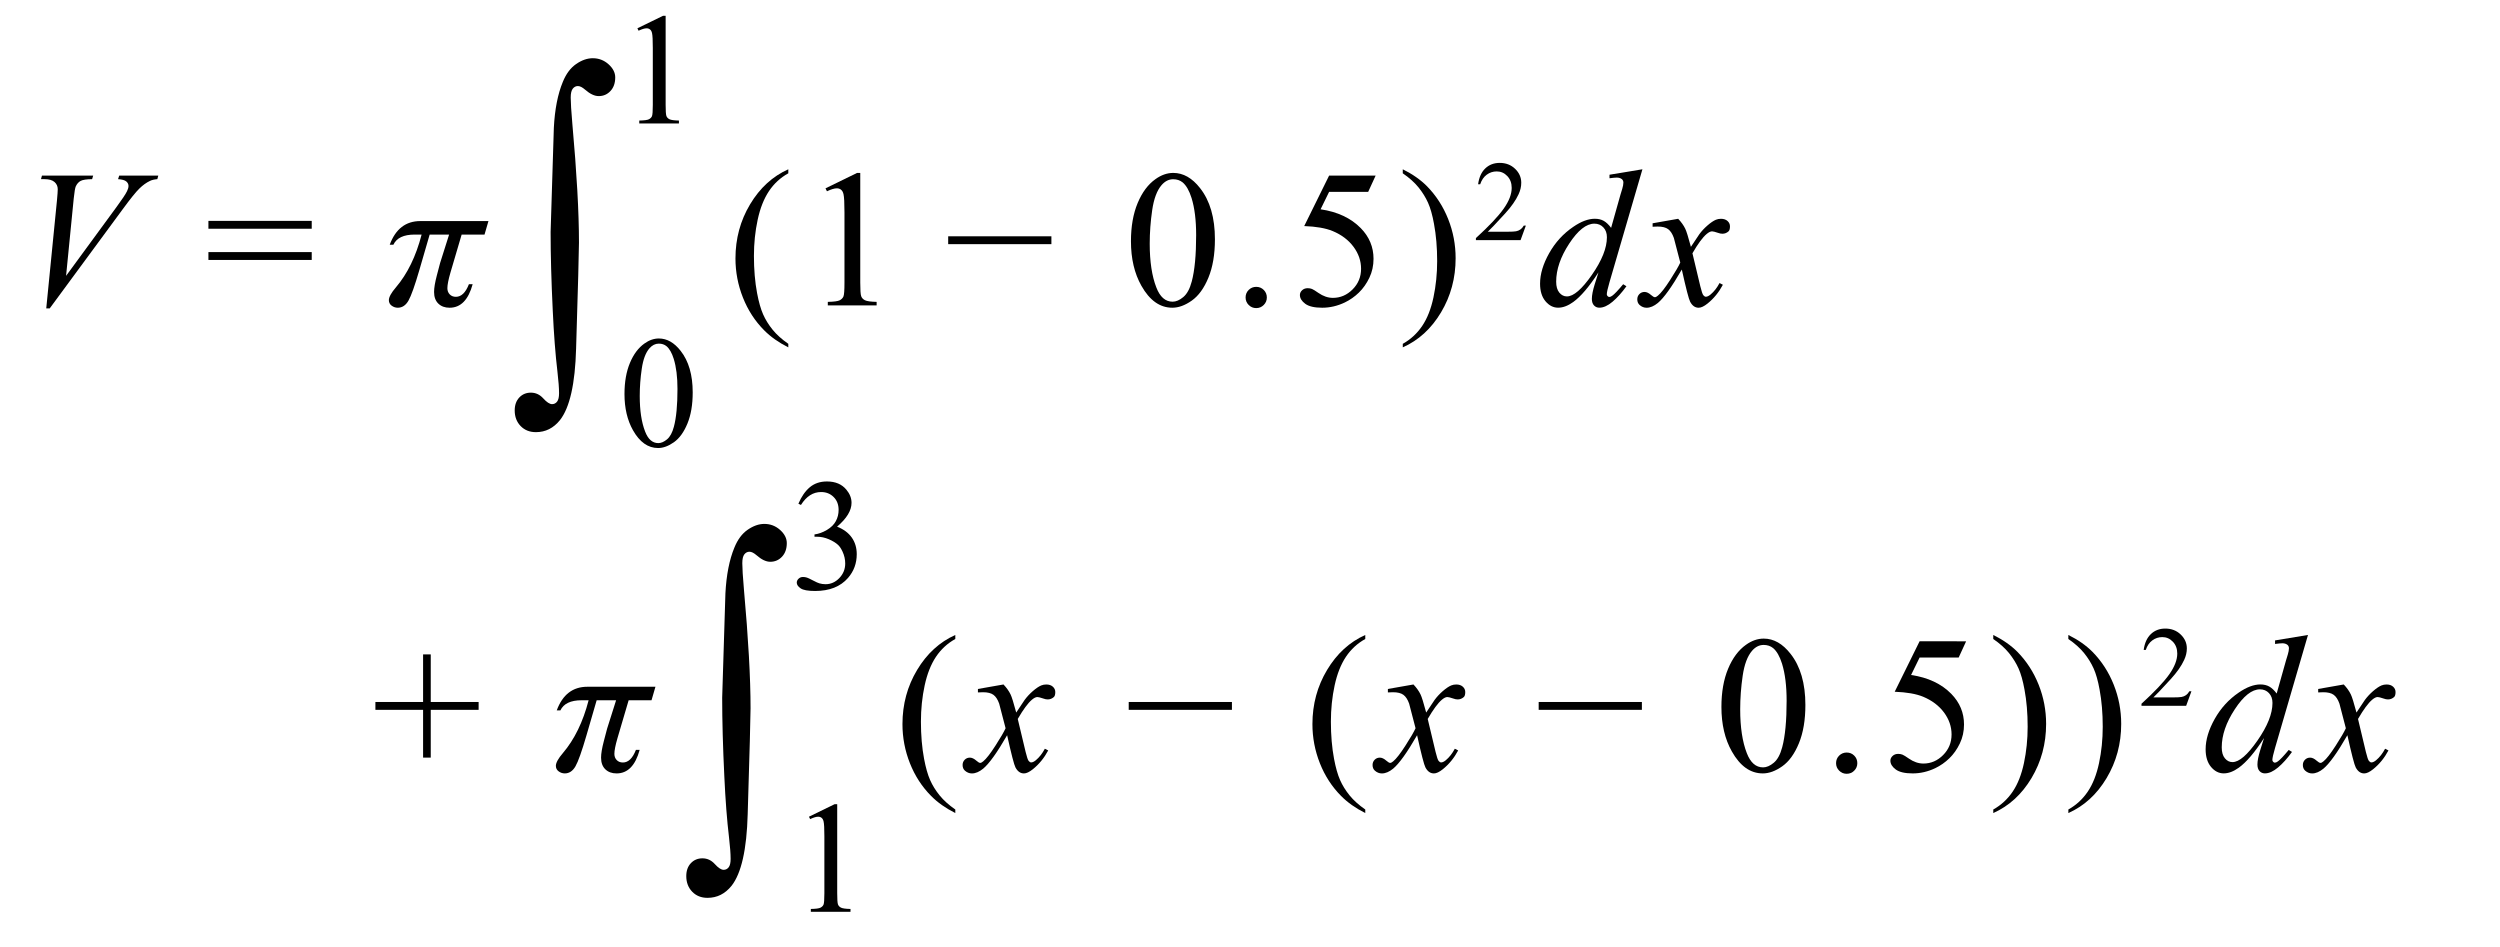 <?xml version="1.0" encoding="utf-8"?>
<!-- Generator: Adobe Illustrator 16.0.0, SVG Export Plug-In . SVG Version: 6.00 Build 0)  -->
<!DOCTYPE svg PUBLIC "-//W3C//DTD SVG 1.1//EN" "http://www.w3.org/Graphics/SVG/1.1/DTD/svg11.dtd">
<svg version="1.1" id="Layer_1" xmlns="http://www.w3.org/2000/svg" xmlns:xlink="http://www.w3.org/1999/xlink" x="0px" y="0px"
	 width="204px" height="77.239px" viewBox="0 0 204 77.239" enable-background="new 0 0 204 77.239" xml:space="preserve">
<g>
	<g>
		<path d="M44.93,18.931l0.264-8.511c0.078-1.504,0.322-2.749,0.732-3.735c0.264-0.654,0.625-1.14,1.084-1.458
			s0.913-0.476,1.362-0.476c0.488,0,0.916,0.164,1.282,0.491s0.549,0.686,0.549,1.077c0,0.459-0.129,0.828-0.388,1.106
			s-0.579,0.417-0.959,0.417c-0.342,0-0.713-0.176-1.113-0.527c-0.225-0.195-0.42-0.293-0.586-0.293s-0.305,0.071-0.417,0.212
			S46.57,7.617,46.57,7.959c0,0.4,0.044,1.108,0.132,2.124c0.361,4.014,0.542,7.251,0.542,9.712c0,0.684-0.078,3.564-0.234,8.643
			c-0.078,2.881-0.518,4.829-1.318,5.845c-0.527,0.654-1.182,0.981-1.963,0.981c-0.508,0-0.923-0.166-1.245-0.498
			S42,34.009,42,33.491c0-0.439,0.125-0.791,0.374-1.055s0.564-0.396,0.945-0.396c0.391,0,0.728,0.156,1.011,0.469
			s0.522,0.469,0.718,0.469c0.166,0,0.303-0.068,0.41-0.205s0.161-0.366,0.161-0.688c0-0.41-0.044-0.996-0.132-1.758
			c-0.166-1.396-0.293-3.047-0.381-4.951C44.988,22.944,44.93,20.796,44.93,18.931z"/>
	</g>
	<g>
		<path d="M52.012,2.309l2.095-1.022h0.209v7.268c0,0.482,0.02,0.783,0.06,0.901c0.041,0.119,0.124,0.209,0.251,0.273
			s0.385,0.1,0.774,0.108v0.235h-3.237V9.837c0.406-0.008,0.668-0.043,0.787-0.105c0.119-0.061,0.201-0.144,0.248-0.247
			c0.046-0.104,0.07-0.414,0.07-0.93V3.909c0-0.626-0.021-1.028-0.063-1.206c-0.03-0.135-0.083-0.235-0.162-0.298
			c-0.078-0.063-0.172-0.095-0.282-0.095c-0.157,0-0.375,0.065-0.654,0.197L52.012,2.309z"/>
	</g>
	<g>
		<path d="M50.958,32.153c0-0.982,0.148-1.828,0.444-2.537c0.296-0.708,0.69-1.236,1.181-1.583c0.381-0.274,0.774-0.413,1.181-0.413
			c0.66,0,1.252,0.337,1.777,1.01c0.656,0.834,0.984,1.963,0.984,3.39c0,0.999-0.144,1.847-0.432,2.546
			c-0.288,0.697-0.655,1.205-1.101,1.52c-0.447,0.315-0.877,0.473-1.292,0.473c-0.821,0-1.504-0.484-2.05-1.453
			C51.189,34.288,50.958,33.304,50.958,32.153z M52.203,32.312c0,1.186,0.146,2.152,0.438,2.9c0.241,0.631,0.601,0.946,1.079,0.946
			c0.229,0,0.465-0.103,0.711-0.308s0.432-0.549,0.559-1.031c0.195-0.729,0.292-1.754,0.292-3.079c0-0.981-0.102-1.801-0.305-2.456
			c-0.152-0.487-0.349-0.832-0.59-1.035c-0.173-0.14-0.383-0.209-0.628-0.209c-0.288,0-0.544,0.129-0.768,0.387
			c-0.305,0.352-0.512,0.903-0.622,1.656C52.258,30.837,52.203,31.579,52.203,32.312z"/>
	</g>
</g>
<g>
	<path d="M3.774,25.165l0.875-8.82c0.042-0.448,0.063-0.75,0.063-0.906c0-0.234-0.087-0.43-0.262-0.586
		c-0.175-0.156-0.449-0.234-0.824-0.234H3.345l0.078-0.289h4.18l-0.086,0.289c-0.453,0.005-0.765,0.052-0.934,0.141
		c-0.169,0.089-0.304,0.24-0.402,0.453c-0.052,0.115-0.107,0.44-0.164,0.977l-0.625,6.32l4.133-5.641
		c0.448-0.609,0.729-1.034,0.844-1.273c0.078-0.161,0.117-0.302,0.117-0.422c0-0.141-0.06-0.263-0.18-0.367
		c-0.12-0.104-0.344-0.167-0.672-0.188l0.094-0.289h3.188l-0.078,0.289c-0.255,0.021-0.458,0.07-0.609,0.148
		c-0.287,0.136-0.572,0.341-0.855,0.617c-0.284,0.276-0.733,0.833-1.348,1.672l-5.969,8.109H3.774z"/>
	<path d="M17.007,18.024h8.43v0.641h-8.43V18.024z M17.007,20.571h8.43v0.641h-8.43V20.571z"/>
	<path d="M39.857,18.04l-0.32,1.102h-1.867l-0.914,3.102c-0.167,0.573-0.25,0.998-0.25,1.273c0,0.203,0.063,0.371,0.191,0.504
		s0.296,0.199,0.504,0.199c0.442,0,0.797-0.344,1.063-1.031h0.305c-0.349,1.281-0.977,1.922-1.883,1.922
		c-0.38,0-0.687-0.112-0.918-0.336s-0.348-0.541-0.348-0.953c0-0.322,0.075-0.773,0.227-1.352l0.195-0.742
		c0.016-0.072,0.039-0.161,0.07-0.266l0.734-2.32H35.06l-0.828,2.852c-0.38,1.308-0.681,2.154-0.902,2.539
		c-0.222,0.386-0.512,0.578-0.871,0.578c-0.183,0-0.349-0.057-0.5-0.168s-0.227-0.262-0.227-0.449c0-0.25,0.19-0.596,0.57-1.039
		c0.942-1.104,1.644-2.541,2.102-4.313h-0.57c-0.896,0-1.474,0.276-1.734,0.828h-0.297c0.474-1.286,1.308-1.93,2.5-1.93H39.857z"/>
	<path d="M64.326,28.056v0.289c-0.786-0.396-1.442-0.859-1.969-1.391c-0.75-0.756-1.328-1.646-1.734-2.672s-0.609-2.091-0.609-3.195
		c0-1.614,0.398-3.087,1.195-4.418c0.797-1.331,1.836-2.282,3.117-2.855v0.328c-0.641,0.354-1.167,0.839-1.578,1.453
		c-0.411,0.615-0.719,1.394-0.922,2.336c-0.203,0.943-0.305,1.927-0.305,2.953c0,1.115,0.086,2.128,0.258,3.039
		c0.136,0.719,0.3,1.295,0.492,1.73c0.192,0.435,0.452,0.853,0.777,1.254C63.374,27.308,63.799,27.69,64.326,28.056z"/>
	<path d="M67.361,15.368l2.578-1.258h0.258v8.945c0,0.594,0.024,0.964,0.074,1.109c0.05,0.146,0.152,0.258,0.309,0.336
		s0.474,0.123,0.953,0.133v0.289h-3.984v-0.289c0.5-0.01,0.823-0.053,0.969-0.129c0.146-0.075,0.247-0.177,0.305-0.305
		c0.058-0.127,0.086-0.509,0.086-1.145v-5.719c0-0.771-0.026-1.266-0.078-1.484c-0.036-0.167-0.103-0.289-0.199-0.367
		s-0.212-0.117-0.348-0.117c-0.192,0-0.461,0.081-0.805,0.242L67.361,15.368z"/>
	<path d="M85.794,19.923h-8.422v-0.641h8.422V19.923z"/>
	<path d="M92.286,19.688c0-1.208,0.183-2.249,0.547-3.121c0.364-0.872,0.849-1.522,1.453-1.949c0.469-0.338,0.953-0.508,1.453-0.508
		c0.813,0,1.542,0.414,2.188,1.242c0.808,1.026,1.211,2.417,1.211,4.172c0,1.229-0.177,2.273-0.531,3.133s-0.806,1.483-1.355,1.871
		c-0.55,0.389-1.079,0.582-1.59,0.582c-1.011,0-1.852-0.596-2.523-1.789C92.57,22.316,92.286,21.105,92.286,19.688z M93.817,19.884
		c0,1.459,0.18,2.648,0.539,3.57c0.297,0.776,0.739,1.164,1.328,1.164c0.281,0,0.573-0.126,0.875-0.379
		c0.302-0.252,0.531-0.676,0.688-1.27c0.239-0.896,0.359-2.158,0.359-3.789c0-1.208-0.125-2.216-0.375-3.023
		c-0.188-0.599-0.43-1.023-0.727-1.273c-0.214-0.172-0.472-0.258-0.773-0.258c-0.354,0-0.669,0.159-0.945,0.477
		c-0.375,0.433-0.63,1.112-0.766,2.039C93.884,18.069,93.817,18.983,93.817,19.884z"/>
	<path d="M102.507,23.407c0.245,0,0.45,0.085,0.617,0.254c0.167,0.17,0.25,0.374,0.25,0.613c0,0.24-0.085,0.444-0.254,0.613
		s-0.374,0.254-0.613,0.254s-0.444-0.085-0.613-0.254s-0.254-0.373-0.254-0.613c0-0.244,0.085-0.45,0.254-0.617
		C102.063,23.491,102.268,23.407,102.507,23.407z"/>
	<path d="M112.252,14.329l-0.609,1.328h-3.188l-0.695,1.422c1.38,0.203,2.474,0.716,3.281,1.539c0.692,0.708,1.039,1.542,1.039,2.5
		c0,0.558-0.113,1.073-0.34,1.547c-0.227,0.475-0.512,0.878-0.855,1.211c-0.344,0.334-0.727,0.602-1.148,0.805
		c-0.599,0.286-1.214,0.43-1.844,0.43c-0.636,0-1.098-0.108-1.387-0.324s-0.434-0.454-0.434-0.715c0-0.146,0.06-0.274,0.18-0.387
		c0.12-0.111,0.271-0.168,0.453-0.168c0.136,0,0.254,0.021,0.355,0.063c0.102,0.042,0.274,0.148,0.52,0.32
		c0.391,0.271,0.786,0.406,1.188,0.406c0.609,0,1.145-0.23,1.605-0.691s0.691-1.021,0.691-1.684c0-0.641-0.206-1.238-0.617-1.793
		s-0.979-0.983-1.703-1.285c-0.567-0.234-1.341-0.37-2.32-0.406l2.031-4.117H112.252z"/>
	<path d="M114.466,14.142v-0.328c0.792,0.391,1.45,0.852,1.977,1.383c0.745,0.761,1.32,1.652,1.727,2.676s0.609,2.09,0.609,3.199
		c0,1.615-0.397,3.088-1.191,4.418s-1.835,2.282-3.121,2.855v-0.289c0.641-0.359,1.168-0.846,1.582-1.457
		c0.414-0.612,0.722-1.391,0.922-2.336s0.301-1.931,0.301-2.957c0-1.109-0.086-2.122-0.258-3.039
		c-0.13-0.719-0.293-1.294-0.488-1.727c-0.195-0.432-0.454-0.849-0.777-1.25C115.424,14.889,114.998,14.506,114.466,14.142z"/>
	<path d="M124.511,18.406l-0.433,1.189h-3.644v-0.168c1.072-0.978,1.826-1.776,2.264-2.396c0.438-0.619,0.656-1.186,0.656-1.699
		c0-0.392-0.12-0.713-0.36-0.966c-0.239-0.252-0.526-0.378-0.86-0.378c-0.304,0-0.576,0.089-0.817,0.267s-0.42,0.438-0.535,0.781
		h-0.169c0.076-0.562,0.271-0.993,0.585-1.293c0.314-0.301,0.707-0.451,1.178-0.451c0.501,0,0.919,0.161,1.255,0.483
		s0.503,0.701,0.503,1.139c0,0.313-0.072,0.625-0.218,0.938c-0.226,0.492-0.59,1.013-1.094,1.563
		c-0.756,0.826-1.229,1.324-1.416,1.494h1.612c0.328,0,0.558-0.012,0.689-0.036c0.133-0.024,0.252-0.074,0.357-0.148
		c0.106-0.075,0.199-0.18,0.278-0.317H124.511z"/>
	<path d="M134.022,13.813l-2.688,9.219c-0.146,0.5-0.219,0.828-0.219,0.984c0,0.053,0.022,0.102,0.066,0.148s0.09,0.07,0.137,0.07
		c0.067,0,0.148-0.033,0.242-0.102c0.177-0.125,0.474-0.438,0.891-0.938l0.266,0.164c-0.375,0.521-0.754,0.943-1.137,1.266
		s-0.741,0.484-1.074,0.484c-0.177,0-0.323-0.063-0.438-0.188s-0.172-0.302-0.172-0.531c0-0.297,0.078-0.695,0.234-1.195
		l0.305-0.969c-0.755,1.167-1.442,1.975-2.063,2.422c-0.427,0.307-0.836,0.461-1.227,0.461c-0.396,0-0.741-0.176-1.035-0.527
		s-0.441-0.829-0.441-1.434c0-0.775,0.247-1.604,0.742-2.484c0.495-0.88,1.148-1.596,1.961-2.148
		c0.641-0.442,1.229-0.664,1.766-0.664c0.281,0,0.523,0.058,0.727,0.172c0.203,0.115,0.403,0.305,0.602,0.57l0.766-2.719
		c0.058-0.192,0.104-0.346,0.141-0.461c0.063-0.208,0.094-0.38,0.094-0.516c0-0.109-0.039-0.2-0.117-0.273
		c-0.109-0.088-0.25-0.133-0.422-0.133c-0.12,0-0.317,0.019-0.594,0.055v-0.289L134.022,13.813z M131.124,19.36
		c0-0.333-0.097-0.602-0.289-0.805s-0.438-0.305-0.734-0.305c-0.656,0-1.34,0.542-2.051,1.625c-0.711,1.084-1.066,2.12-1.066,3.109
		c0,0.391,0.086,0.689,0.258,0.895c0.172,0.206,0.378,0.309,0.617,0.309c0.542,0,1.222-0.586,2.039-1.758
		S131.124,20.235,131.124,19.36z"/>
	<path d="M136.939,17.853c0.255,0.271,0.448,0.542,0.578,0.813c0.094,0.188,0.247,0.68,0.461,1.477l0.688-1.031
		c0.183-0.25,0.403-0.488,0.664-0.715s0.489-0.381,0.688-0.465c0.125-0.052,0.263-0.078,0.414-0.078c0.224,0,0.402,0.06,0.535,0.18
		c0.133,0.12,0.199,0.266,0.199,0.438c0,0.198-0.039,0.333-0.117,0.406c-0.146,0.13-0.313,0.195-0.5,0.195
		c-0.109,0-0.227-0.023-0.352-0.07c-0.245-0.083-0.409-0.125-0.492-0.125c-0.125,0-0.273,0.073-0.445,0.219
		c-0.323,0.271-0.708,0.794-1.156,1.57l0.641,2.688c0.099,0.412,0.183,0.658,0.25,0.738c0.067,0.081,0.136,0.121,0.203,0.121
		c0.109,0,0.237-0.06,0.383-0.18c0.286-0.239,0.531-0.552,0.734-0.938l0.273,0.141c-0.328,0.615-0.745,1.125-1.25,1.531
		c-0.286,0.229-0.528,0.344-0.727,0.344c-0.292,0-0.523-0.164-0.695-0.492c-0.109-0.203-0.336-1.078-0.68-2.625
		c-0.813,1.412-1.464,2.32-1.953,2.727c-0.317,0.26-0.625,0.391-0.922,0.391c-0.208,0-0.398-0.076-0.57-0.227
		c-0.125-0.114-0.188-0.268-0.188-0.461c0-0.172,0.058-0.314,0.172-0.43c0.114-0.114,0.255-0.172,0.422-0.172
		s0.344,0.084,0.531,0.25c0.136,0.12,0.239,0.18,0.313,0.18c0.063,0,0.144-0.041,0.242-0.125c0.245-0.197,0.578-0.625,1-1.281
		s0.698-1.13,0.828-1.422c-0.323-1.266-0.497-1.935-0.523-2.008c-0.12-0.338-0.276-0.578-0.469-0.719s-0.477-0.211-0.852-0.211
		c-0.12,0-0.258,0.005-0.414,0.016V18.22L136.939,17.853z"/>
</g>
<g>
	<g>
		<path d="M34.524,61.821v-3.898h-3.891v-0.641h3.891v-3.883h0.625v3.883h3.906v0.641h-3.906v3.898H34.524z"/>
		<path d="M53.484,56.04l-0.32,1.102h-1.867l-0.914,3.102c-0.167,0.573-0.25,0.998-0.25,1.273c0,0.203,0.063,0.371,0.191,0.504
			s0.296,0.199,0.504,0.199c0.442,0,0.797-0.344,1.063-1.031h0.305c-0.349,1.281-0.977,1.922-1.883,1.922
			c-0.38,0-0.687-0.112-0.918-0.336s-0.348-0.541-0.348-0.953c0-0.322,0.075-0.773,0.227-1.352l0.195-0.742
			c0.016-0.072,0.039-0.161,0.07-0.266l0.734-2.32h-1.586l-0.828,2.852c-0.38,1.308-0.681,2.154-0.902,2.539
			c-0.222,0.386-0.512,0.578-0.871,0.578c-0.183,0-0.349-0.057-0.5-0.168c-0.151-0.111-0.227-0.262-0.227-0.449
			c0-0.25,0.19-0.596,0.57-1.039c0.942-1.104,1.644-2.541,2.102-4.313h-0.57c-0.896,0-1.474,0.276-1.734,0.828h-0.297
			c0.474-1.286,1.307-1.93,2.5-1.93H53.484z"/>
		<path d="M77.953,66.056v0.289c-0.786-0.396-1.442-0.859-1.969-1.391c-0.75-0.756-1.328-1.646-1.734-2.672
			s-0.609-2.091-0.609-3.195c0-1.614,0.398-3.087,1.195-4.418c0.797-1.33,1.836-2.282,3.117-2.855v0.328
			c-0.641,0.354-1.167,0.839-1.578,1.453c-0.411,0.615-0.719,1.394-0.922,2.336c-0.203,0.943-0.305,1.928-0.305,2.953
			c0,1.115,0.086,2.128,0.258,3.039c0.136,0.719,0.3,1.295,0.492,1.73c0.192,0.435,0.452,0.853,0.777,1.254
			C77,65.308,77.426,65.69,77.953,66.056z"/>
		<path d="M81.885,55.853c0.255,0.271,0.448,0.542,0.578,0.813c0.094,0.188,0.247,0.68,0.461,1.477l0.688-1.031
			c0.183-0.25,0.403-0.488,0.664-0.715s0.489-0.381,0.688-0.465c0.125-0.052,0.263-0.078,0.414-0.078
			c0.224,0,0.402,0.061,0.535,0.18c0.133,0.12,0.199,0.266,0.199,0.438c0,0.198-0.039,0.334-0.117,0.406
			c-0.146,0.131-0.313,0.195-0.5,0.195c-0.109,0-0.227-0.023-0.352-0.07c-0.245-0.083-0.409-0.125-0.492-0.125
			c-0.125,0-0.273,0.073-0.445,0.219c-0.323,0.271-0.708,0.795-1.156,1.57l0.641,2.688c0.099,0.412,0.183,0.658,0.25,0.738
			c0.067,0.081,0.136,0.121,0.203,0.121c0.109,0,0.237-0.06,0.383-0.18c0.286-0.239,0.531-0.552,0.734-0.938l0.273,0.141
			c-0.328,0.615-0.745,1.125-1.25,1.531c-0.286,0.229-0.528,0.344-0.727,0.344c-0.292,0-0.523-0.164-0.695-0.492
			c-0.109-0.203-0.336-1.078-0.68-2.625c-0.813,1.412-1.464,2.32-1.953,2.727c-0.317,0.26-0.625,0.391-0.922,0.391
			c-0.208,0-0.398-0.076-0.57-0.227c-0.125-0.114-0.188-0.268-0.188-0.461c0-0.172,0.058-0.314,0.172-0.43
			c0.114-0.114,0.255-0.172,0.422-0.172s0.344,0.084,0.531,0.25c0.136,0.12,0.239,0.18,0.313,0.18c0.063,0,0.144-0.041,0.242-0.125
			c0.245-0.197,0.578-0.625,1-1.281s0.698-1.13,0.828-1.422c-0.323-1.266-0.497-1.935-0.523-2.008
			c-0.12-0.338-0.276-0.578-0.469-0.719s-0.477-0.211-0.852-0.211c-0.12,0-0.258,0.006-0.414,0.016V56.22L81.885,55.853z"/>
		<path d="M100.525,57.923h-8.422v-0.641h8.422V57.923z"/>
		<path d="M111.406,66.056v0.289c-0.786-0.396-1.442-0.859-1.969-1.391c-0.75-0.756-1.328-1.646-1.734-2.672
			s-0.609-2.091-0.609-3.195c0-1.614,0.398-3.087,1.195-4.418c0.797-1.33,1.836-2.282,3.117-2.855v0.328
			c-0.641,0.354-1.167,0.839-1.578,1.453c-0.411,0.615-0.719,1.394-0.922,2.336c-0.203,0.943-0.305,1.928-0.305,2.953
			c0,1.115,0.086,2.128,0.258,3.039c0.136,0.719,0.3,1.295,0.492,1.73c0.192,0.435,0.452,0.853,0.777,1.254
			C110.454,65.308,110.879,65.69,111.406,66.056z"/>
		<path d="M115.338,55.853c0.255,0.271,0.448,0.542,0.578,0.813c0.094,0.188,0.247,0.68,0.461,1.477l0.688-1.031
			c0.183-0.25,0.403-0.488,0.664-0.715s0.489-0.381,0.688-0.465c0.125-0.052,0.263-0.078,0.414-0.078
			c0.224,0,0.402,0.061,0.535,0.18c0.133,0.12,0.199,0.266,0.199,0.438c0,0.198-0.039,0.334-0.117,0.406
			c-0.146,0.131-0.313,0.195-0.5,0.195c-0.109,0-0.227-0.023-0.352-0.07c-0.245-0.083-0.409-0.125-0.492-0.125
			c-0.125,0-0.273,0.073-0.445,0.219c-0.323,0.271-0.708,0.795-1.156,1.57l0.641,2.688c0.099,0.412,0.183,0.658,0.25,0.738
			c0.067,0.081,0.136,0.121,0.203,0.121c0.109,0,0.237-0.06,0.383-0.18c0.286-0.239,0.531-0.552,0.734-0.938l0.273,0.141
			c-0.328,0.615-0.745,1.125-1.25,1.531c-0.286,0.229-0.528,0.344-0.727,0.344c-0.292,0-0.523-0.164-0.695-0.492
			c-0.109-0.203-0.336-1.078-0.68-2.625c-0.813,1.412-1.464,2.32-1.953,2.727c-0.317,0.26-0.625,0.391-0.922,0.391
			c-0.208,0-0.398-0.076-0.57-0.227c-0.125-0.114-0.188-0.268-0.188-0.461c0-0.172,0.058-0.314,0.172-0.43
			c0.114-0.114,0.255-0.172,0.422-0.172s0.344,0.084,0.531,0.25c0.136,0.12,0.239,0.18,0.313,0.18c0.063,0,0.144-0.041,0.242-0.125
			c0.245-0.197,0.578-0.625,1-1.281s0.698-1.13,0.828-1.422c-0.323-1.266-0.497-1.935-0.523-2.008
			c-0.12-0.338-0.276-0.578-0.469-0.719s-0.477-0.211-0.852-0.211c-0.12,0-0.258,0.006-0.414,0.016V56.22L115.338,55.853z"/>
		<path d="M133.978,57.923h-8.422v-0.641h8.422V57.923z"/>
		<path d="M140.468,57.688c0-1.208,0.183-2.248,0.547-3.121c0.364-0.872,0.849-1.521,1.453-1.949
			c0.469-0.338,0.953-0.508,1.453-0.508c0.813,0,1.542,0.414,2.188,1.242c0.808,1.026,1.211,2.417,1.211,4.172
			c0,1.229-0.177,2.273-0.531,3.133s-0.806,1.483-1.355,1.871c-0.55,0.389-1.079,0.582-1.59,0.582c-1.011,0-1.852-0.596-2.523-1.789
			C140.752,60.316,140.468,59.105,140.468,57.688z M142,57.884c0,1.459,0.18,2.648,0.539,3.57c0.297,0.776,0.739,1.164,1.328,1.164
			c0.281,0,0.573-0.126,0.875-0.379c0.302-0.252,0.531-0.676,0.688-1.27c0.239-0.896,0.359-2.158,0.359-3.789
			c0-1.208-0.125-2.216-0.375-3.023c-0.188-0.599-0.43-1.023-0.727-1.273c-0.214-0.172-0.472-0.258-0.773-0.258
			c-0.354,0-0.669,0.159-0.945,0.477c-0.375,0.433-0.63,1.112-0.766,2.039C142.067,56.069,142,56.983,142,57.884z"/>
		<path d="M150.69,61.407c0.245,0,0.451,0.085,0.617,0.254c0.168,0.17,0.25,0.374,0.25,0.613c0,0.24-0.084,0.444-0.254,0.613
			c-0.168,0.169-0.374,0.254-0.613,0.254s-0.444-0.085-0.613-0.254s-0.254-0.373-0.254-0.613c0-0.244,0.085-0.45,0.254-0.617
			C150.246,61.491,150.451,61.407,150.69,61.407z"/>
		<path d="M160.436,52.329l-0.609,1.328h-3.188l-0.695,1.422c1.379,0.203,2.473,0.717,3.281,1.539
			c0.691,0.709,1.039,1.542,1.039,2.5c0,0.558-0.113,1.073-0.34,1.547c-0.227,0.475-0.512,0.878-0.855,1.211
			c-0.344,0.334-0.727,0.602-1.148,0.805c-0.6,0.286-1.215,0.43-1.844,0.43c-0.637,0-1.098-0.108-1.387-0.324
			s-0.434-0.454-0.434-0.715c0-0.146,0.059-0.274,0.18-0.387c0.119-0.111,0.27-0.168,0.453-0.168c0.135,0,0.254,0.021,0.355,0.063
			c0.102,0.042,0.273,0.148,0.52,0.32c0.391,0.271,0.785,0.406,1.188,0.406c0.609,0,1.145-0.23,1.605-0.691s0.691-1.021,0.691-1.684
			c0-0.641-0.207-1.238-0.617-1.793c-0.412-0.555-0.98-0.982-1.703-1.285c-0.568-0.234-1.342-0.369-2.32-0.406l2.031-4.117H160.436z
			"/>
		<path d="M162.65,52.142v-0.328c0.791,0.391,1.449,0.852,1.977,1.383c0.744,0.761,1.32,1.652,1.727,2.676s0.609,2.09,0.609,3.199
			c0,1.615-0.398,3.088-1.191,4.418c-0.795,1.33-1.836,2.282-3.121,2.855v-0.289c0.641-0.359,1.168-0.846,1.582-1.457
			c0.414-0.612,0.721-1.391,0.922-2.336c0.199-0.945,0.301-1.931,0.301-2.957c0-1.109-0.086-2.122-0.258-3.039
			c-0.131-0.719-0.293-1.294-0.488-1.727c-0.195-0.432-0.455-0.849-0.777-1.25C163.607,52.89,163.182,52.507,162.65,52.142z"/>
		<path d="M168.777,52.142v-0.328c0.793,0.391,1.451,0.852,1.977,1.383c0.746,0.761,1.32,1.652,1.727,2.676s0.609,2.09,0.609,3.199
			c0,1.615-0.396,3.088-1.191,4.418c-0.793,1.33-1.834,2.282-3.121,2.855v-0.289c0.641-0.359,1.168-0.846,1.582-1.457
			c0.414-0.612,0.723-1.391,0.922-2.336c0.201-0.945,0.301-1.931,0.301-2.957c0-1.109-0.086-2.122-0.258-3.039
			c-0.129-0.719-0.293-1.294-0.488-1.727c-0.195-0.432-0.453-0.849-0.777-1.25C169.736,52.89,169.309,52.507,168.777,52.142z"/>
		<path d="M178.822,56.405l-0.432,1.189h-3.645v-0.168c1.072-0.979,1.826-1.777,2.264-2.396s0.656-1.186,0.656-1.699
			c0-0.391-0.119-0.713-0.359-0.965s-0.527-0.379-0.861-0.379c-0.303,0-0.576,0.09-0.816,0.268c-0.242,0.178-0.42,0.438-0.535,0.781
			h-0.17c0.076-0.563,0.271-0.994,0.586-1.294c0.314-0.301,0.707-0.451,1.178-0.451c0.5,0,0.918,0.161,1.254,0.483
			c0.336,0.321,0.504,0.701,0.504,1.139c0,0.313-0.072,0.625-0.219,0.938c-0.225,0.492-0.59,1.013-1.094,1.563
			c-0.756,0.826-1.229,1.324-1.416,1.494h1.613c0.328,0,0.557-0.012,0.689-0.037c0.133-0.023,0.252-0.073,0.357-0.147
			c0.105-0.075,0.199-0.181,0.277-0.317H178.822z"/>
		<path d="M188.332,51.813l-2.688,9.219c-0.145,0.5-0.219,0.828-0.219,0.984c0,0.053,0.023,0.102,0.066,0.148
			c0.045,0.047,0.09,0.07,0.137,0.07c0.068,0,0.148-0.033,0.242-0.102c0.178-0.125,0.475-0.438,0.891-0.938l0.266,0.164
			c-0.375,0.521-0.754,0.943-1.137,1.266s-0.74,0.484-1.074,0.484c-0.176,0-0.322-0.063-0.438-0.188
			c-0.113-0.125-0.172-0.302-0.172-0.531c0-0.297,0.078-0.695,0.234-1.195l0.305-0.969c-0.754,1.167-1.441,1.975-2.063,2.422
			c-0.426,0.307-0.836,0.461-1.227,0.461c-0.395,0-0.74-0.176-1.035-0.527c-0.293-0.352-0.441-0.829-0.441-1.434
			c0-0.775,0.248-1.604,0.742-2.484c0.496-0.88,1.148-1.596,1.961-2.148c0.641-0.442,1.23-0.664,1.766-0.664
			c0.281,0,0.523,0.058,0.727,0.172c0.203,0.115,0.404,0.305,0.602,0.57l0.766-2.719c0.059-0.192,0.105-0.346,0.141-0.461
			c0.063-0.208,0.094-0.38,0.094-0.516c0-0.109-0.039-0.2-0.117-0.273c-0.109-0.088-0.25-0.133-0.422-0.133
			c-0.119,0-0.316,0.019-0.594,0.055v-0.289L188.332,51.813z M185.434,57.36c0-0.333-0.096-0.602-0.289-0.805
			c-0.191-0.203-0.438-0.305-0.734-0.305c-0.656,0-1.34,0.542-2.051,1.625c-0.711,1.084-1.066,2.12-1.066,3.109
			c0,0.391,0.086,0.689,0.258,0.895c0.172,0.206,0.379,0.309,0.617,0.309c0.543,0,1.223-0.586,2.039-1.758
			C185.025,59.259,185.434,58.235,185.434,57.36z"/>
		<path d="M191.25,55.853c0.256,0.271,0.449,0.542,0.578,0.813c0.094,0.188,0.248,0.68,0.461,1.477l0.688-1.031
			c0.184-0.25,0.404-0.488,0.664-0.715c0.262-0.227,0.49-0.381,0.688-0.465c0.125-0.052,0.264-0.078,0.414-0.078
			c0.225,0,0.402,0.061,0.535,0.18c0.133,0.12,0.199,0.266,0.199,0.438c0,0.198-0.039,0.334-0.117,0.406
			c-0.145,0.131-0.313,0.195-0.5,0.195c-0.109,0-0.227-0.023-0.352-0.07c-0.244-0.083-0.408-0.125-0.492-0.125
			c-0.125,0-0.273,0.073-0.445,0.219c-0.322,0.271-0.707,0.795-1.156,1.57l0.641,2.688c0.1,0.412,0.184,0.658,0.25,0.738
			c0.068,0.081,0.137,0.121,0.203,0.121c0.109,0,0.238-0.06,0.383-0.18c0.287-0.239,0.531-0.552,0.734-0.938l0.273,0.141
			c-0.328,0.615-0.744,1.125-1.25,1.531c-0.285,0.229-0.527,0.344-0.727,0.344c-0.291,0-0.523-0.164-0.695-0.492
			c-0.109-0.203-0.336-1.078-0.68-2.625c-0.813,1.412-1.463,2.32-1.953,2.727c-0.316,0.26-0.625,0.391-0.922,0.391
			c-0.207,0-0.398-0.076-0.57-0.227c-0.125-0.114-0.188-0.268-0.188-0.461c0-0.172,0.059-0.314,0.172-0.43
			c0.115-0.114,0.256-0.172,0.422-0.172c0.168,0,0.344,0.084,0.531,0.25c0.137,0.12,0.24,0.18,0.313,0.18
			c0.063,0,0.145-0.041,0.242-0.125c0.246-0.197,0.578-0.625,1-1.281s0.699-1.13,0.828-1.422c-0.322-1.266-0.496-1.935-0.523-2.008
			c-0.119-0.338-0.275-0.578-0.469-0.719c-0.191-0.141-0.477-0.211-0.852-0.211c-0.119,0-0.258,0.006-0.414,0.016V56.22
			L191.25,55.853z"/>
	</g>
	<g>
		<g>
			<path d="M58.93,56.931l0.264-8.511c0.078-1.504,0.322-2.749,0.732-3.735c0.264-0.654,0.625-1.141,1.084-1.457
				c0.459-0.318,0.913-0.477,1.362-0.477c0.488,0,0.916,0.164,1.282,0.49c0.366,0.328,0.549,0.687,0.549,1.077
				c0,0.459-0.129,0.827-0.388,1.106c-0.259,0.277-0.579,0.417-0.959,0.417c-0.342,0-0.713-0.176-1.113-0.527
				c-0.225-0.195-0.42-0.293-0.586-0.293s-0.305,0.071-0.417,0.212c-0.112,0.143-0.168,0.384-0.168,0.726
				c0,0.4,0.044,1.108,0.132,2.124c0.361,4.014,0.542,7.251,0.542,9.712c0,0.684-0.078,3.564-0.234,8.643
				c-0.078,2.881-0.518,4.829-1.318,5.845c-0.527,0.654-1.182,0.981-1.963,0.981c-0.508,0-0.923-0.166-1.245-0.498
				S56,72.009,56,71.491c0-0.439,0.125-0.791,0.374-1.055s0.564-0.396,0.945-0.396c0.391,0,0.728,0.156,1.011,0.469
				s0.522,0.469,0.718,0.469c0.166,0,0.303-0.068,0.41-0.205s0.161-0.366,0.161-0.688c0-0.41-0.044-0.996-0.132-1.758
				c-0.166-1.396-0.293-3.047-0.381-4.951C58.988,60.944,58.93,58.796,58.93,56.931z"/>
		</g>
		<g>
			<path d="M65.149,41.103c0.246-0.58,0.556-1.027,0.93-1.343c0.375-0.315,0.841-0.473,1.4-0.473c0.69,0,1.219,0.224,1.587,0.673
				c0.279,0.334,0.419,0.691,0.419,1.072c0,0.627-0.394,1.274-1.181,1.943c0.529,0.207,0.929,0.503,1.2,0.889
				c0.271,0.385,0.406,0.838,0.406,1.357c0,0.745-0.237,1.391-0.711,1.937c-0.618,0.711-1.513,1.066-2.685,1.066
				c-0.58,0-0.974-0.071-1.184-0.216c-0.209-0.145-0.314-0.299-0.314-0.463c0-0.123,0.05-0.23,0.149-0.324
				c0.1-0.094,0.219-0.14,0.359-0.14c0.106,0,0.214,0.017,0.324,0.051c0.072,0.021,0.235,0.099,0.489,0.231
				c0.254,0.134,0.43,0.213,0.527,0.238c0.157,0.047,0.324,0.07,0.501,0.07c0.432,0,0.807-0.168,1.126-0.502
				c0.32-0.334,0.479-0.73,0.479-1.188c0-0.334-0.074-0.66-0.222-0.977c-0.11-0.237-0.23-0.418-0.362-0.54
				c-0.182-0.169-0.432-0.323-0.749-0.46c-0.317-0.138-0.641-0.207-0.971-0.207h-0.203V43.61c0.334-0.043,0.669-0.164,1.006-0.362
				c0.336-0.198,0.581-0.438,0.733-0.718s0.229-0.586,0.229-0.92c0-0.436-0.136-0.788-0.41-1.057
				c-0.272-0.27-0.612-0.403-1.019-0.403c-0.656,0-1.204,0.351-1.644,1.054L65.149,41.103z"/>
		</g>
		<g>
			<path d="M66.012,66.643l2.095-1.022h0.209v7.269c0,0.482,0.02,0.782,0.06,0.901c0.041,0.119,0.124,0.209,0.251,0.273
				c0.127,0.063,0.385,0.1,0.774,0.107v0.234h-3.237v-0.234c0.406-0.008,0.668-0.043,0.787-0.105
				c0.119-0.061,0.201-0.143,0.248-0.246c0.046-0.104,0.07-0.414,0.07-0.931v-4.646c0-0.626-0.021-1.028-0.063-1.206
				c-0.03-0.135-0.083-0.234-0.162-0.299c-0.078-0.063-0.172-0.095-0.282-0.095c-0.157,0-0.375,0.065-0.654,0.196L66.012,66.643z"/>
		</g>
	</g>
</g>
<g>
</g>
<g>
</g>
<g>
</g>
<g>
</g>
<g>
</g>
</svg>
